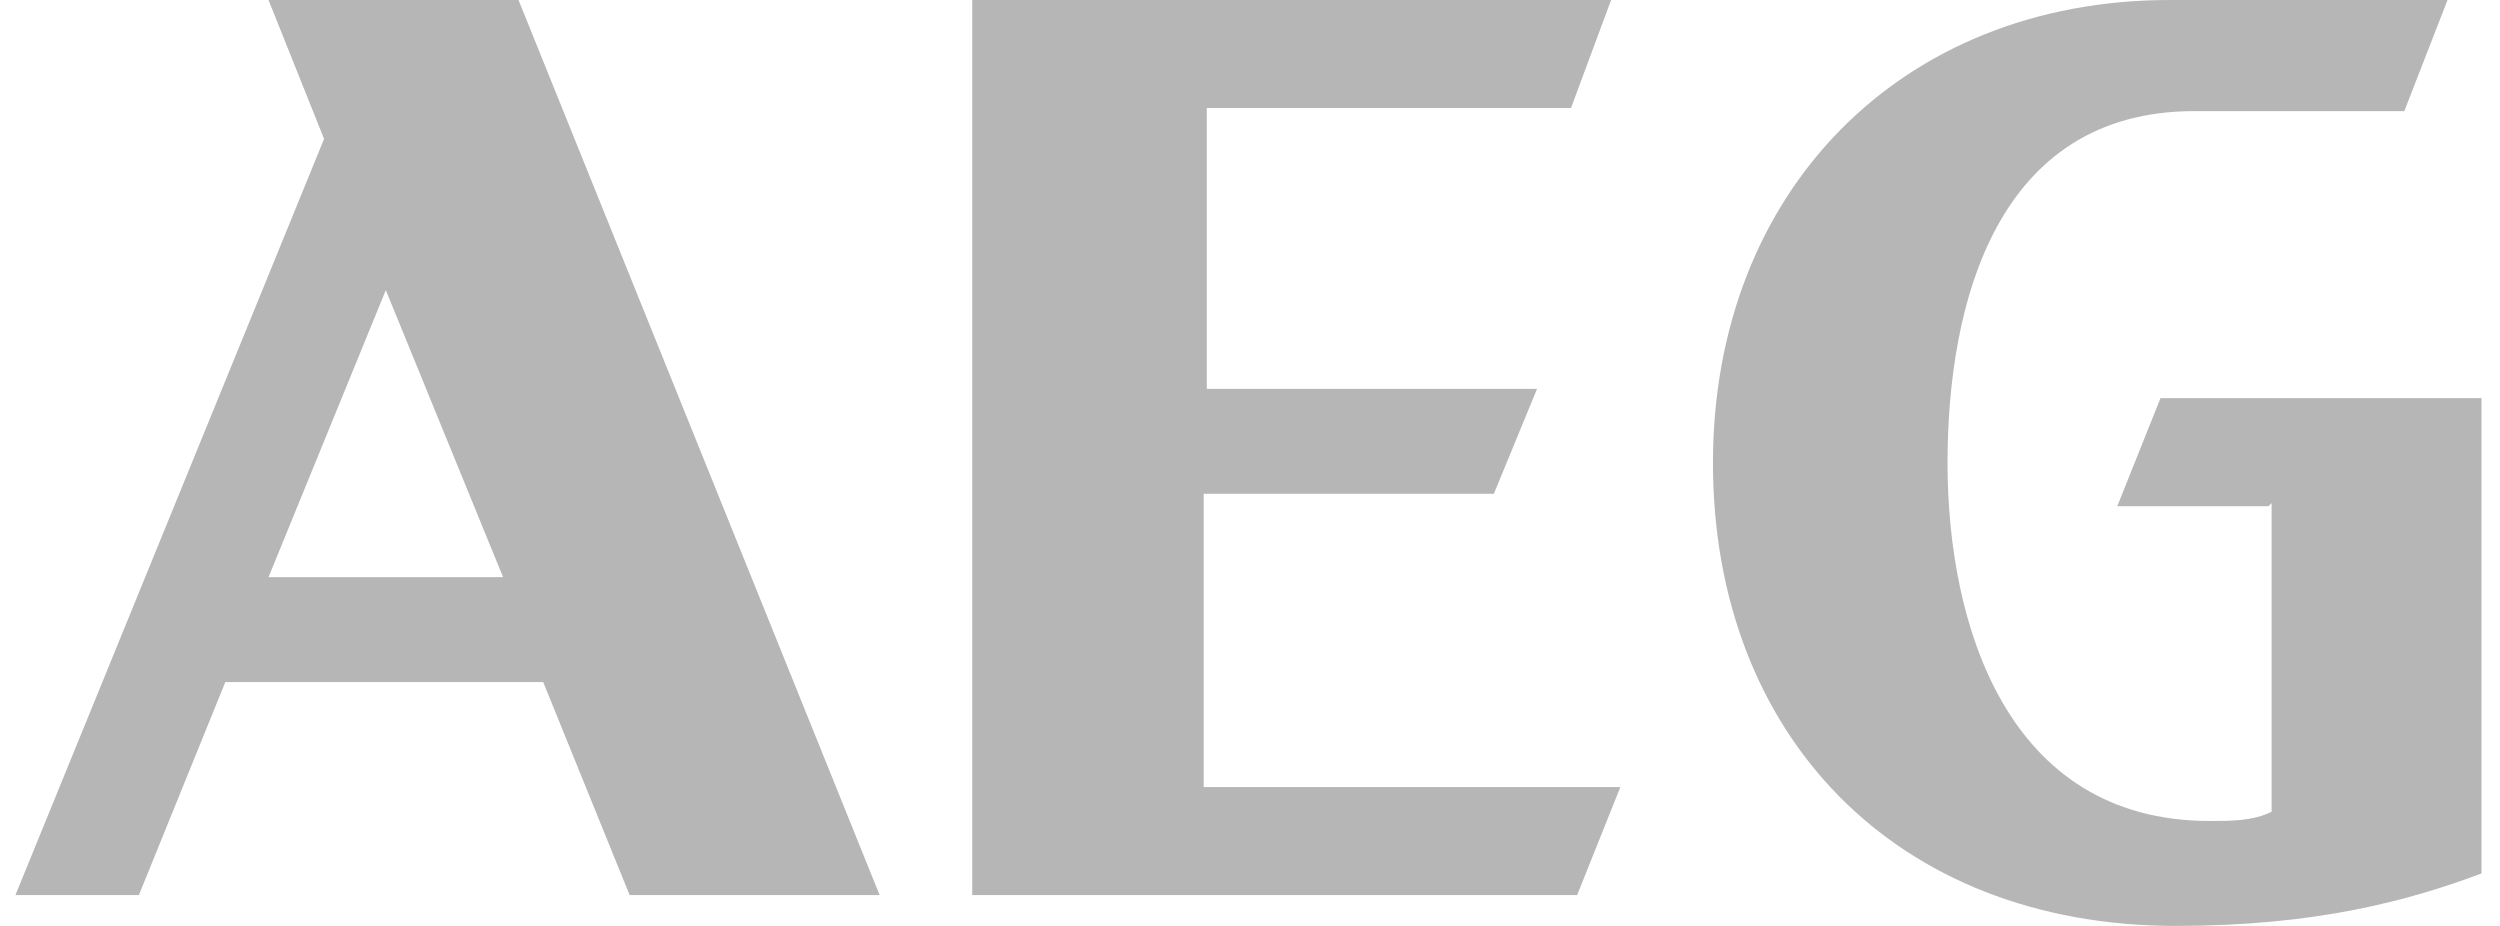 <?xml version="1.0" encoding="UTF-8"?>
<svg id="Laag_1" data-name="Laag 1" xmlns="http://www.w3.org/2000/svg" version="1.1" viewBox="0 0 81 30">
  <defs>
    <style>
      .cls-1 {
        fill: #b6b6b6;
        fill-rule: evenodd;
        stroke-width: 0px;
      }
    </style>
  </defs>
  <path class="cls-1" d="M10.5,4.5L8.7,0h8.1l11.7,29h-8.1l-2.8-6.9H7.3l-2.8,6.9H.5L10.5,4.5ZM12.5,9.4l-3.8,9.3h7.6l-3.8-9.3ZM39,16h9.4l1.4-3.4h-10.7V3.5h11.8L52.2,0h-20.7v29h19.6l1.4-3.5h-13.5v-9.5ZM73.5,16.4h-4.9l1.4-3.5h10.4v15.4c-2.4.9-5.4,1.7-9.9,1.7-9.1,0-15-6.2-15-15S61.6,0,70.3,0h9l-1.4,3.6h-6.8c-6.4,0-8,6.2-8,11.4s1.9,11.6,8.5,11.6c.7,0,1.4,0,2-.3v-10Z"/>
</svg>